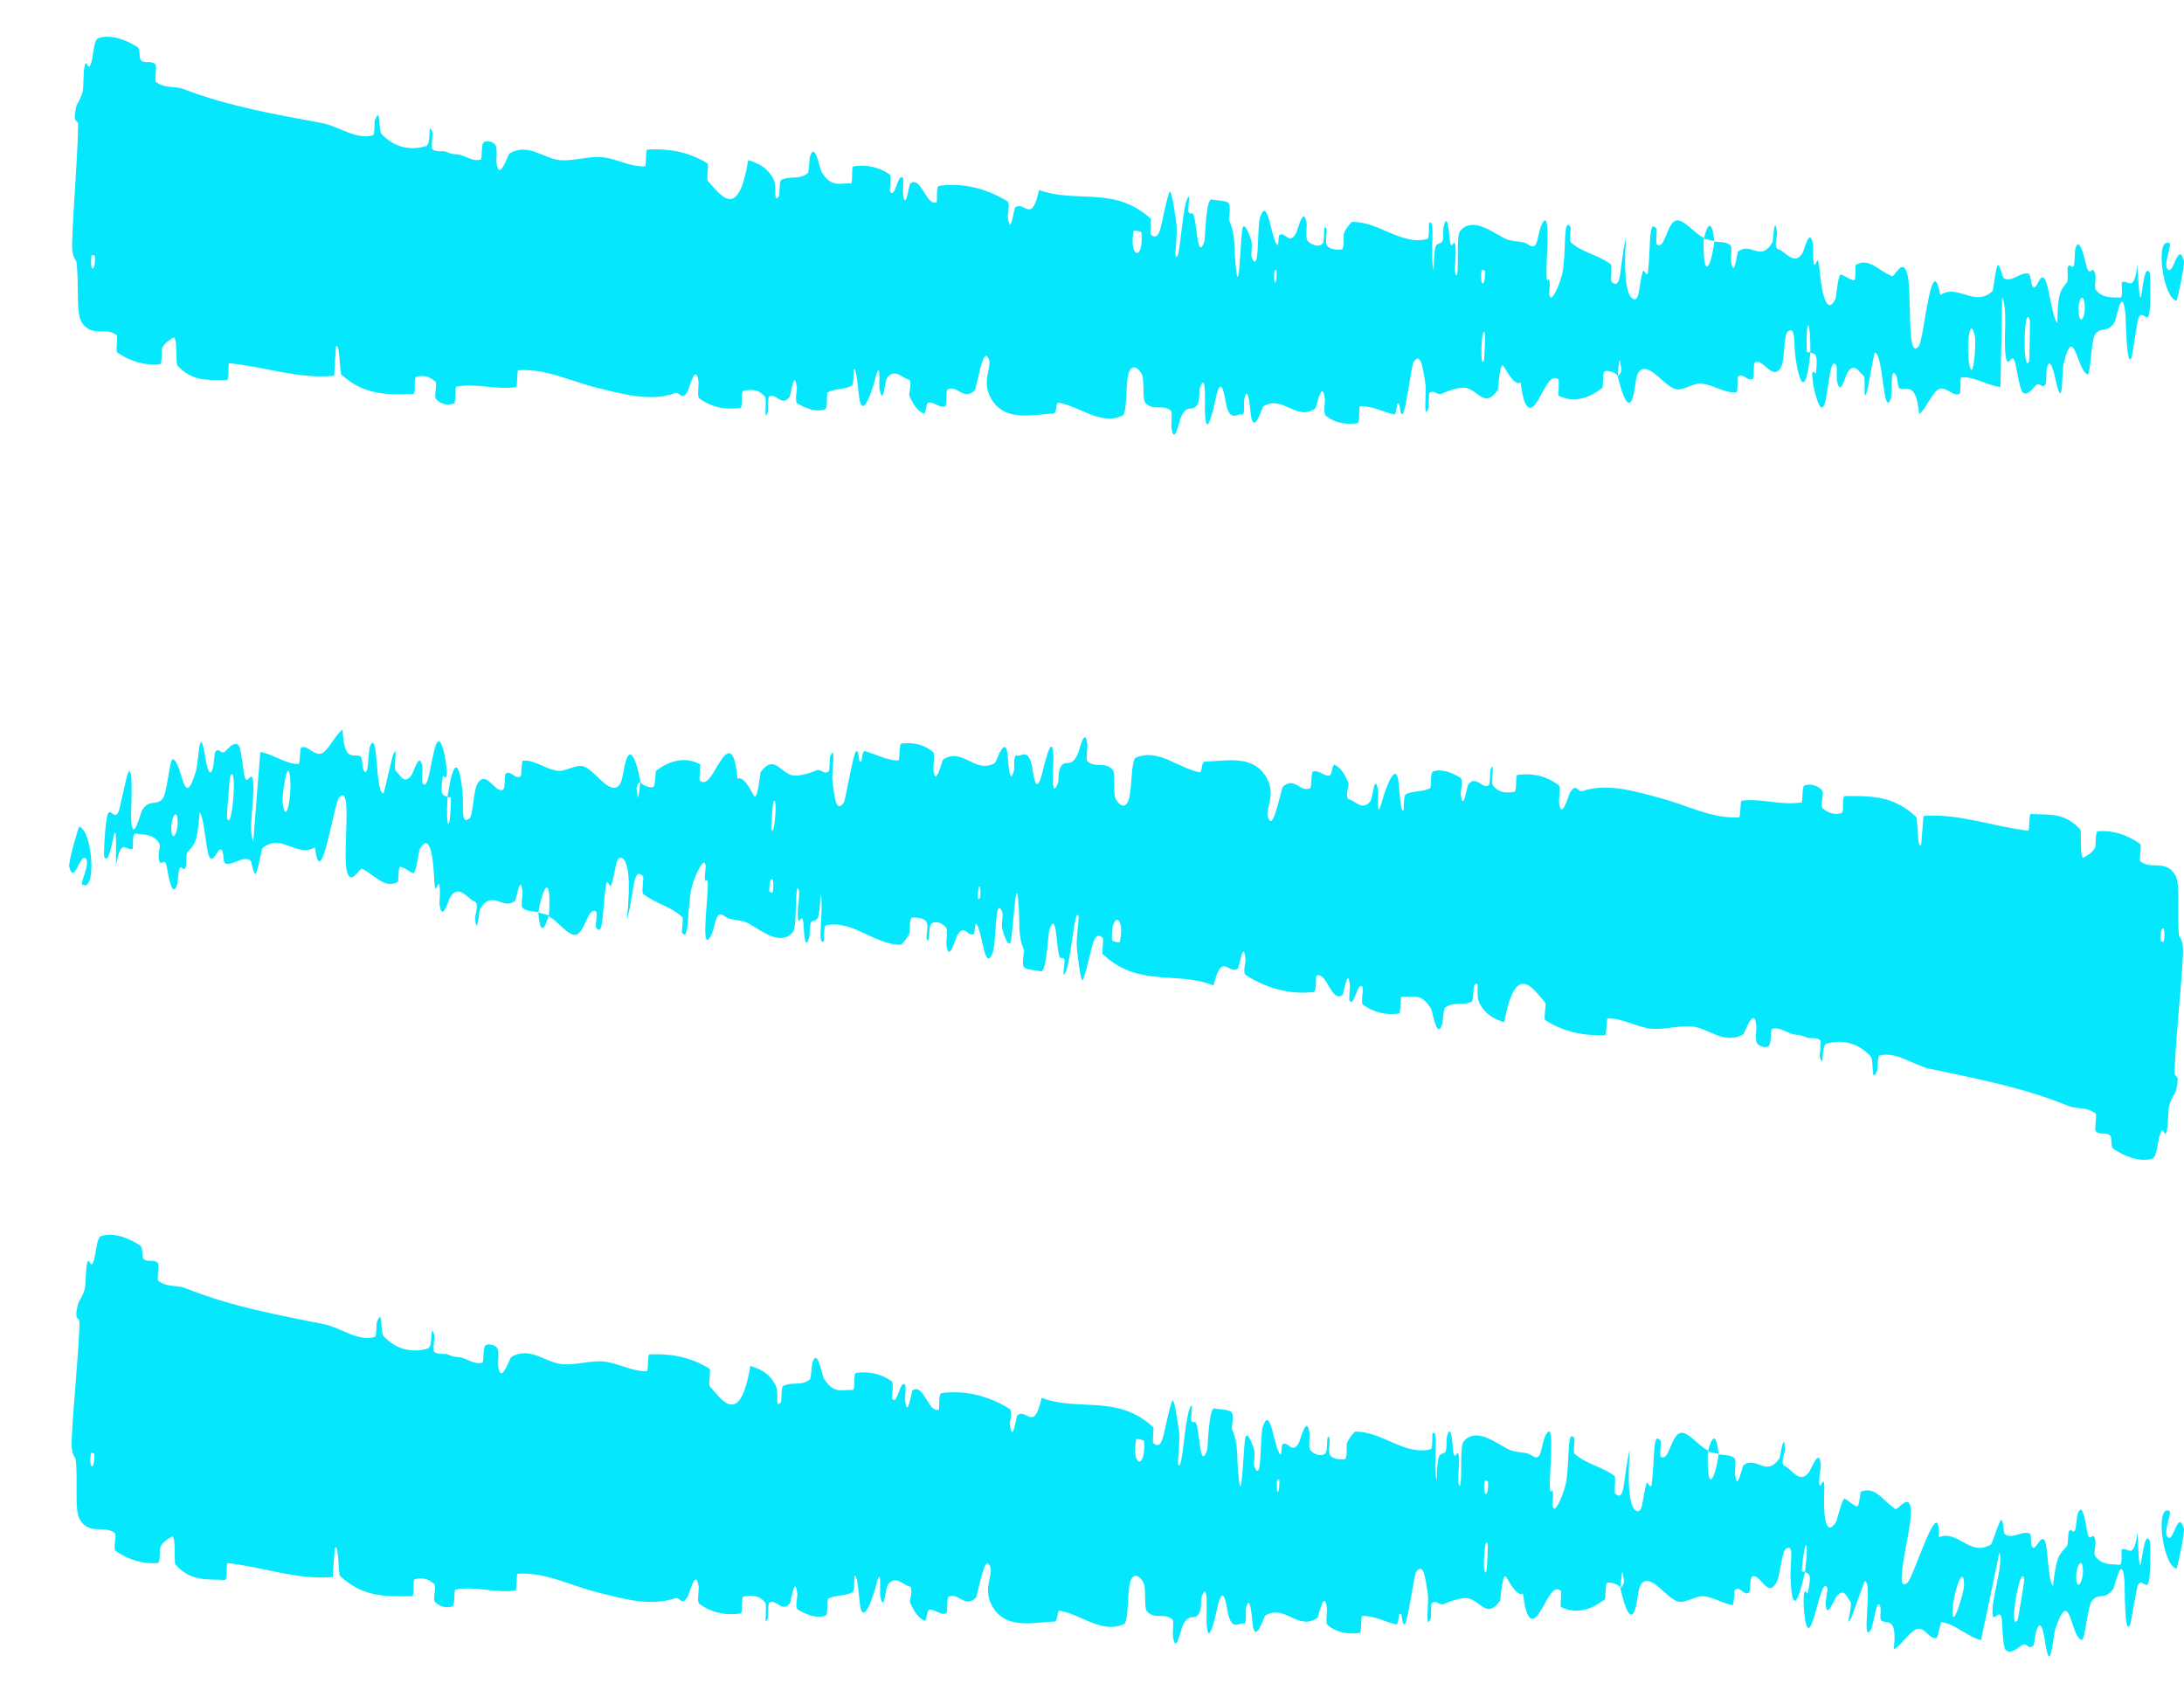 <?xml version="1.0" encoding="UTF-8"?> <svg xmlns="http://www.w3.org/2000/svg" width="31" height="24" viewBox="0 0 31 24" fill="none"><path d="M1.397 0.541C1.568 0.483 1.785 0.563 1.949 0.666C2 0.698 1.967 0.829 2.002 0.857C2.071 0.912 2.14 0.85 2.207 0.914C2.229 0.936 2.191 1.145 2.214 1.163C2.343 1.262 2.472 1.214 2.605 1.265C3.26 1.515 3.911 1.623 4.579 1.749C4.8 1.79 5.061 1.992 5.294 1.92C5.321 1.911 5.314 1.726 5.319 1.711C5.41 1.482 5.367 1.853 5.417 1.905C5.615 2.109 5.844 2.136 6.047 2.074C6.133 2.047 6.064 1.678 6.14 1.887C6.146 1.901 6.115 2.095 6.138 2.117C6.188 2.166 6.29 2.136 6.33 2.153C6.407 2.188 6.42 2.186 6.494 2.192C6.596 2.201 6.713 2.304 6.824 2.264C6.848 2.255 6.826 2.053 6.865 2.021C6.903 1.989 7.001 2.01 7.032 2.059C7.063 2.107 7.042 2.264 7.046 2.301C7.081 2.607 7.213 2.191 7.229 2.181C7.505 2.015 7.721 2.265 7.973 2.276C8.164 2.283 8.37 2.213 8.551 2.232C8.767 2.255 8.944 2.372 9.154 2.362C9.177 2.361 9.161 2.125 9.188 2.123C9.478 2.109 9.759 2.147 10.04 2.318C10.068 2.336 10.022 2.541 10.049 2.571C10.217 2.748 10.476 3.169 10.62 2.273C10.737 2.313 10.88 2.356 10.978 2.542C11.041 2.662 10.965 2.884 11.053 2.792C11.073 2.771 11.057 2.572 11.086 2.557C11.209 2.489 11.338 2.559 11.461 2.462C11.486 2.442 11.487 2.265 11.495 2.234C11.563 1.978 11.64 2.409 11.66 2.44C11.808 2.678 11.929 2.592 12.076 2.604C12.111 2.607 12.08 2.368 12.113 2.362C12.285 2.335 12.462 2.363 12.626 2.476C12.662 2.502 12.619 2.703 12.636 2.725C12.71 2.822 12.744 2.441 12.816 2.527C12.831 2.544 12.815 2.717 12.817 2.736C12.849 3.037 12.906 2.615 12.918 2.606C13.071 2.485 13.148 2.931 13.293 2.874C13.31 2.867 13.281 2.646 13.329 2.639C13.649 2.592 13.986 2.667 14.295 2.855C14.343 2.884 14.301 3.047 14.303 3.068C14.341 3.387 14.391 2.963 14.408 2.948C14.539 2.838 14.642 3.199 14.748 2.697C15.279 2.894 15.818 2.632 16.334 3.106C16.341 3.112 16.32 3.321 16.333 3.331C16.49 3.455 16.471 3.128 16.595 2.735C16.626 2.636 16.69 3.12 16.696 3.155C16.717 3.286 16.677 3.596 16.685 3.622C16.751 3.822 16.78 2.792 16.879 2.795C16.882 2.797 16.861 2.986 16.869 3.005C16.892 3.065 16.921 2.991 16.943 3.057C16.995 3.211 16.995 3.712 17.096 3.424C17.108 3.387 17.114 2.802 17.202 2.833C17.237 2.846 17.394 2.842 17.436 2.881C17.478 2.921 17.441 3.108 17.443 3.116C17.551 3.37 17.503 3.471 17.547 3.842C17.591 4.211 17.609 3.335 17.637 3.238C17.665 3.142 17.744 3.35 17.762 3.423C17.781 3.495 17.75 3.613 17.767 3.655C17.883 3.923 17.839 3.222 17.886 3.085C17.995 2.759 18.046 3.412 18.131 3.478C18.155 3.497 18.14 3.348 18.163 3.335C18.25 3.285 18.294 3.49 18.398 3.308C18.415 3.278 18.507 2.891 18.547 3.179C18.552 3.221 18.526 3.382 18.561 3.419C18.612 3.476 18.708 3.515 18.769 3.463C18.813 3.424 18.774 3.156 18.825 3.241C18.848 3.278 18.797 3.433 18.84 3.491C18.883 3.549 18.998 3.546 19.042 3.543C19.085 3.539 19.069 3.336 19.073 3.322C19.097 3.245 19.183 3.15 19.191 3.151C19.566 3.14 19.897 3.493 20.262 3.392C20.291 3.385 20.279 3.171 20.284 3.168C20.385 3.082 20.288 3.646 20.35 3.838C20.355 3.405 20.393 3.485 20.463 3.44C20.497 3.418 20.484 3.249 20.488 3.232C20.545 2.979 20.568 3.309 20.575 3.377C20.598 3.625 20.643 3.334 20.659 3.5C20.674 3.647 20.63 3.854 20.665 3.898C20.669 3.903 20.675 3.906 20.683 3.906C20.707 3.752 20.671 3.345 20.724 3.281C20.923 3.039 21.261 3.368 21.413 3.406C21.563 3.444 21.611 3.417 21.699 3.476C21.856 3.582 21.806 3.28 21.909 3.145C22.012 3.011 21.941 3.748 21.951 3.908C21.959 4.067 21.98 3.904 21.994 3.992C22.009 4.08 21.968 4.187 22.008 4.221C22.048 4.255 22.169 3.975 22.189 3.81C22.23 3.459 22.19 3.087 22.294 3.221C22.3 3.228 22.274 3.422 22.298 3.443C22.479 3.598 22.68 3.613 22.862 3.75C22.887 3.77 22.858 3.985 22.873 3.999C23.028 4.142 22.981 3.775 23.079 3.373C23.044 3.911 23.084 4.242 23.202 4.249C23.273 4.253 23.267 4.017 23.319 3.852C23.334 3.803 23.381 3.966 23.393 3.855C23.433 3.494 23.396 3.087 23.515 3.252C23.52 3.26 23.497 3.457 23.516 3.47C23.634 3.552 23.656 3.173 23.789 3.131C23.893 3.097 24.066 3.333 24.183 3.373C24.167 3.979 24.28 3.843 24.334 3.426C24.407 3.445 24.491 3.423 24.563 3.482C24.587 3.502 24.567 3.678 24.57 3.697C24.612 3.995 24.654 3.589 24.67 3.574C24.848 3.423 24.988 3.734 25.161 3.436C25.168 3.425 25.186 3.004 25.225 3.313C25.227 3.334 25.168 3.524 25.247 3.541C25.327 3.557 25.47 3.786 25.585 3.593C25.613 3.546 25.686 3.205 25.735 3.473C25.741 3.51 25.731 3.63 25.74 3.698C25.77 3.913 25.795 3.487 25.829 3.85C25.863 4.212 25.942 4.484 26.056 4.236C26.06 4.229 26.091 3.892 26.126 3.898C26.182 3.908 26.261 3.979 26.319 3.978C26.346 3.977 26.332 3.767 26.337 3.764C26.525 3.649 26.655 3.838 26.856 3.921C26.893 3.937 27.001 3.653 27.07 3.879C27.146 4.127 27.054 5.155 27.237 4.912C27.31 4.815 27.417 3.511 27.54 4.188C27.795 4.023 28.026 4.371 28.282 4.133C28.294 4.123 28.332 3.759 28.359 3.764C28.398 3.772 28.419 3.943 28.447 3.954C28.567 4.006 28.675 3.861 28.791 3.884C28.834 3.893 28.818 4.068 28.87 4.079C28.922 4.088 28.957 3.857 29.028 3.969C29.081 4.054 29.133 4.528 29.203 4.584C29.207 4.117 29.256 4.126 29.342 4.003C29.359 3.979 29.341 3.817 29.349 3.797C29.381 3.713 29.411 3.848 29.441 3.757C29.448 3.735 29.449 3.575 29.455 3.548C29.506 3.314 29.591 3.673 29.605 3.735C29.66 3.973 29.686 3.765 29.729 3.859C29.771 3.952 29.707 4.069 29.757 4.126C29.86 4.243 29.992 4.218 30.097 4.225C30.139 4.227 30.11 4.014 30.116 4.009C30.203 3.955 30.29 4.182 30.338 3.758C30.397 4.855 30.39 3.651 30.513 3.871C30.523 3.889 30.535 4.408 30.498 4.484C30.46 4.56 30.404 4.398 30.352 4.516C30.34 4.544 30.269 5.03 30.259 5.06C30.184 5.29 30.174 4.515 30.17 4.472C30.125 4.012 30.039 4.536 30.016 4.572C29.913 4.738 29.825 4.629 29.738 4.747C29.681 4.824 29.675 5.331 29.631 5.316C29.482 5.264 29.433 4.556 29.291 5.169C29.261 5.3 29.289 5.856 29.183 5.419C29.177 5.391 29.099 4.992 29.051 5.244C29.046 5.276 29.045 5.438 29.037 5.451C28.986 5.539 28.952 5.41 28.896 5.471C28.841 5.533 28.773 5.625 28.709 5.57C28.671 5.537 28.624 5.235 28.606 5.161C28.555 4.948 28.498 5.296 28.467 5.039C28.436 4.78 28.501 4.387 28.418 4.22C28.412 4.64 28.402 5.071 28.395 5.494C28.209 5.478 28.027 5.341 27.84 5.358C27.817 5.36 27.838 5.587 27.813 5.595C27.709 5.63 27.617 5.468 27.509 5.531C27.425 5.581 27.328 5.819 27.241 5.879C27.193 5.397 27.059 5.559 26.965 5.514C26.932 5.498 26.936 5.37 26.913 5.328C26.826 5.172 26.863 5.597 26.837 5.664C26.728 5.948 26.731 4.986 26.608 5.008C26.602 5.009 26.515 5.52 26.503 5.552C26.43 5.759 26.494 5.374 26.451 5.335C26.37 5.265 26.319 5.141 26.222 5.29C26.194 5.334 26.123 5.653 26.073 5.405C26.067 5.372 26.074 5.203 26.068 5.193C25.97 5.026 25.959 5.558 25.897 5.738C25.836 5.917 25.75 5.548 25.735 5.442C25.692 5.167 25.773 5.325 25.776 5.298C25.813 4.979 25.746 5.033 25.697 5.005C25.699 4.482 25.629 4.513 25.646 4.978C25.648 5.029 25.688 4.981 25.697 5.005C25.645 5.516 25.566 5.58 25.489 5.1C25.454 4.875 25.495 4.614 25.374 4.708C25.319 4.75 25.333 5.11 25.283 5.207C25.168 5.428 25.03 5.09 24.916 5.141C24.874 5.159 24.91 5.356 24.882 5.376C24.805 5.428 24.741 5.279 24.665 5.353C24.658 5.36 24.67 5.566 24.647 5.568C24.469 5.588 24.317 5.453 24.131 5.445C24.04 5.441 23.879 5.551 23.787 5.525C23.624 5.483 23.438 5.179 23.297 5.248C23.205 5.292 23.22 5.498 23.178 5.638C23.097 5.908 22.979 5.417 22.963 5.341C22.963 5.338 23.042 5.292 23.003 5.185C22.985 4.964 22.964 5.34 22.963 5.341C22.953 5.292 22.799 5.241 22.768 5.279C22.751 5.3 22.755 5.496 22.746 5.503C22.537 5.672 22.327 5.716 22.122 5.618C22.118 5.614 22.13 5.396 22.122 5.389C22.002 5.288 21.918 5.553 21.814 5.709C21.71 5.864 21.631 5.809 21.584 5.432C21.505 5.477 21.406 5.308 21.346 5.205C21.288 5.103 21.265 5.527 21.26 5.536C21.078 5.799 20.99 5.553 20.815 5.509C20.765 5.496 20.686 5.51 20.61 5.533C20.558 5.549 20.508 5.569 20.47 5.587C20.397 5.622 20.357 5.521 20.288 5.582C20.279 5.59 20.282 5.78 20.279 5.787C20.197 6.011 20.248 5.55 20.235 5.466C20.19 5.164 20.16 5.003 20.062 5.141C20.04 5.173 19.953 5.836 19.912 5.874C19.859 5.921 19.887 5.683 19.83 5.739C19.826 5.744 19.821 5.891 19.788 5.884C19.631 5.85 19.468 5.758 19.306 5.767C19.284 5.768 19.304 6.002 19.272 6.007C19.119 6.029 18.959 6.015 18.817 5.9C18.782 5.871 18.81 5.709 18.804 5.66C18.767 5.364 18.683 5.788 18.672 5.796C18.399 5.991 18.208 5.597 17.931 5.771C17.916 5.781 17.785 6.235 17.749 5.84C17.747 5.814 17.712 5.411 17.657 5.683C17.654 5.7 17.677 5.908 17.623 5.885C17.569 5.862 17.475 5.997 17.41 5.767C17.389 5.694 17.349 5.292 17.266 5.608C17.26 5.63 17.123 6.348 17.103 5.848C17.1 5.766 17.127 5.239 17.032 5.506C17.013 5.558 17.038 5.677 16.992 5.748C16.922 5.859 16.843 5.714 16.754 5.946C16.738 5.987 16.665 6.342 16.628 6.069C16.622 6.026 16.643 5.851 16.619 5.83C16.502 5.731 16.371 5.844 16.255 5.717C16.214 5.673 16.247 5.389 16.206 5.311C16.164 5.233 16.077 5.156 16.024 5.284C15.972 5.412 16.005 5.868 15.933 5.901C15.622 6.046 15.326 5.768 15.025 5.717C14.98 5.709 15.011 5.873 14.944 5.873C14.696 5.875 14.267 6.01 14.066 5.656C13.907 5.373 14.13 5.172 14.005 5.054C13.944 4.998 13.854 5.522 13.838 5.538C13.683 5.7 13.589 5.462 13.451 5.528C13.423 5.542 13.441 5.757 13.417 5.766C13.336 5.8 13.256 5.701 13.178 5.715C13.143 5.722 13.143 5.885 13.112 5.872C13.037 5.84 12.973 5.769 12.905 5.613C12.899 5.598 12.953 5.397 12.897 5.387C12.806 5.372 12.701 5.216 12.59 5.368C12.557 5.413 12.54 5.786 12.484 5.526C12.472 5.471 12.509 5.024 12.415 5.408C12.399 5.472 12.246 5.988 12.196 5.649C12.183 5.56 12.156 5.191 12.116 5.247C12.111 5.256 12.123 5.457 12.091 5.476C11.98 5.536 11.867 5.51 11.752 5.568C11.721 5.584 11.757 5.793 11.711 5.81C11.586 5.857 11.436 5.798 11.319 5.728C11.276 5.702 11.314 5.531 11.312 5.512C11.273 5.206 11.225 5.615 11.207 5.638C11.094 5.777 11.021 5.581 10.92 5.627C10.893 5.64 10.903 5.836 10.897 5.853C10.834 6.021 10.891 5.672 10.857 5.632C10.763 5.518 10.652 5.529 10.55 5.549C10.513 5.557 10.545 5.786 10.511 5.79C10.313 5.821 10.111 5.79 9.926 5.657C9.891 5.631 9.921 5.458 9.915 5.418C9.876 5.136 9.783 5.514 9.764 5.549C9.677 5.711 9.653 5.555 9.582 5.581C9.235 5.71 8.817 5.589 8.497 5.511C8.08 5.411 7.76 5.231 7.358 5.256C7.333 5.258 7.348 5.491 7.326 5.495C7.039 5.539 6.765 5.435 6.478 5.49C6.454 5.494 6.478 5.716 6.44 5.729C6.361 5.759 6.265 5.743 6.19 5.669C6.154 5.634 6.213 5.447 6.177 5.415C6.091 5.34 5.997 5.321 5.904 5.352C5.864 5.365 5.913 5.593 5.862 5.594C5.518 5.601 5.179 5.624 4.845 5.317C4.822 5.296 4.822 4.837 4.768 4.923C4.758 5.05 4.752 5.199 4.744 5.335C4.241 5.386 3.753 5.205 3.253 5.157C3.232 5.156 3.258 5.4 3.217 5.397C2.98 5.383 2.748 5.44 2.516 5.188C2.493 5.163 2.525 4.737 2.451 4.798C2.438 4.81 2.329 4.862 2.297 4.953C2.293 4.967 2.303 5.167 2.269 5.171C2.068 5.192 1.861 5.137 1.667 5.007C1.635 4.985 1.679 4.775 1.657 4.758C1.5 4.638 1.316 4.791 1.169 4.591C1.071 4.457 1.126 4.092 1.087 3.729C1.081 3.678 1.017 3.667 1.024 3.457C1.039 2.928 1.096 2.352 1.109 1.789C1.112 1.667 1.02 1.794 1.084 1.503C1.088 1.484 1.155 1.39 1.175 1.291C1.189 1.223 1.179 1.008 1.205 0.921C1.231 0.834 1.247 1.015 1.288 0.913C1.329 0.81 1.324 0.566 1.397 0.541ZM21.081 4.747C21.03 4.541 20.998 5.288 21.065 5.111C21.068 5.102 21.083 4.757 21.081 4.747ZM28.032 4.777C27.959 4.447 27.904 4.931 27.955 5.186C28.007 5.441 28.054 4.877 28.032 4.777ZM28.812 4.541C28.725 4.28 28.706 5.34 28.802 5.127C28.807 5.114 28.817 4.556 28.812 4.541ZM1.348 3.638C1.347 3.628 1.302 3.616 1.3 3.626C1.265 3.862 1.356 3.885 1.348 3.638ZM29.584 4.281C29.557 4.137 29.477 4.303 29.511 4.481C29.538 4.625 29.617 4.459 29.584 4.281ZM18.12 3.843C18.119 3.832 18.087 3.821 18.085 3.884C18.08 4.087 18.128 4.031 18.12 3.843ZM30.893 4.27C30.7 4.23 30.583 3.354 30.794 3.453C30.832 3.47 30.711 3.732 30.76 3.811C30.849 3.955 30.908 3.405 30.998 3.699C31.015 3.753 30.905 4.274 30.893 4.271C30.893 4.27 30.893 4.27 30.893 4.27ZM21.077 3.848C21.076 3.838 21.031 3.827 21.03 3.837C20.997 4.074 21.088 4.096 21.077 3.848ZM16.203 3.306C16.202 3.285 16.096 3.261 16.091 3.28C16.02 3.666 16.234 3.715 16.203 3.306ZM24.185 3.389C24.241 3.151 24.301 3.125 24.334 3.425C24.285 3.408 24.235 3.405 24.185 3.389Z" fill="#05E7FD"></path><path d="M30.55 16.45C30.377 16.504 30.162 16.42 30 16.313C29.95 16.28 29.985 16.15 29.951 16.121C29.883 16.065 29.813 16.125 29.747 16.059C29.725 16.037 29.768 15.829 29.745 15.81C29.618 15.709 29.488 15.754 29.356 15.7C28.705 15.436 28.056 15.314 27.389 15.174C27.169 15.128 26.912 14.92 26.677 14.987C26.649 14.995 26.653 15.18 26.647 15.195C26.552 15.422 26.603 15.053 26.554 15C26.36 14.791 26.131 14.759 25.927 14.817C25.84 14.842 25.901 15.213 25.829 15.002C25.824 14.988 25.858 14.794 25.837 14.771C25.787 14.721 25.685 14.749 25.645 14.731C25.568 14.695 25.555 14.696 25.481 14.689C25.379 14.678 25.265 14.572 25.152 14.609C25.128 14.618 25.146 14.82 25.106 14.851C25.067 14.883 24.97 14.86 24.939 14.81C24.909 14.761 24.934 14.604 24.93 14.568C24.902 14.26 24.76 14.674 24.745 14.684C24.466 14.844 24.253 14.588 24.002 14.572C23.811 14.56 23.602 14.626 23.422 14.603C23.207 14.575 23.031 14.454 22.82 14.459C22.798 14.459 22.808 14.696 22.781 14.697C22.492 14.705 22.209 14.661 21.933 14.483C21.905 14.465 21.956 14.261 21.93 14.23C21.765 14.049 21.515 13.622 21.351 14.515C21.234 14.472 21.093 14.426 20.998 14.238C20.938 14.116 21.019 13.896 20.928 13.986C20.908 14.006 20.92 14.205 20.89 14.22C20.765 14.284 20.639 14.212 20.513 14.306C20.488 14.325 20.482 14.502 20.473 14.534C20.399 14.787 20.332 14.355 20.313 14.323C20.169 14.081 20.047 14.165 19.9 14.149C19.866 14.145 19.89 14.385 19.857 14.39C19.683 14.413 19.507 14.381 19.346 14.264C19.311 14.238 19.359 14.038 19.342 14.015C19.27 13.916 19.227 14.296 19.157 14.209C19.142 14.191 19.163 14.019 19.161 13.999C19.136 13.698 19.068 14.118 19.056 14.127C18.9 14.244 18.835 13.797 18.688 13.85C18.67 13.857 18.694 14.078 18.646 14.084C18.322 14.123 17.988 14.04 17.683 13.844C17.636 13.814 17.682 13.652 17.68 13.631C17.651 13.311 17.59 13.733 17.573 13.748C17.439 13.855 17.345 13.491 17.225 13.991C16.701 13.78 16.148 14.028 15.647 13.54C15.641 13.534 15.667 13.326 15.654 13.315C15.5 13.187 15.509 13.514 15.375 13.904C15.342 14.002 15.291 13.517 15.287 13.482C15.269 13.35 15.317 13.041 15.31 13.015C15.249 12.813 15.193 13.842 15.094 13.836C15.091 13.834 15.116 13.646 15.109 13.627C15.087 13.566 15.056 13.639 15.036 13.572C14.988 13.418 15 12.917 14.893 13.202C14.879 13.239 14.857 13.823 14.77 13.79C14.736 13.776 14.579 13.775 14.538 13.735C14.496 13.694 14.539 13.508 14.537 13.5C14.435 13.243 14.487 13.143 14.452 12.771C14.418 12.401 14.376 13.276 14.345 13.372C14.315 13.468 14.242 13.257 14.225 13.184C14.209 13.112 14.243 12.994 14.227 12.952C14.12 12.68 14.143 13.383 14.093 13.519C13.974 13.841 13.941 13.187 13.857 13.118C13.834 13.099 13.843 13.248 13.821 13.261C13.733 13.308 13.695 13.102 13.586 13.281C13.568 13.31 13.464 13.695 13.433 13.405C13.428 13.364 13.46 13.203 13.426 13.165C13.375 13.107 13.28 13.065 13.219 13.115C13.173 13.152 13.204 13.422 13.156 13.335C13.134 13.297 13.189 13.144 13.148 13.085C13.107 13.025 12.992 13.025 12.948 13.027C12.904 13.03 12.914 13.233 12.91 13.247C12.883 13.323 12.793 13.415 12.786 13.414C12.412 13.414 12.091 13.051 11.72 13.139C11.691 13.146 11.696 13.36 11.692 13.363C11.588 13.446 11.703 12.885 11.647 12.691C11.629 13.124 11.594 13.043 11.522 13.085C11.487 13.107 11.494 13.275 11.49 13.292C11.424 13.543 11.412 13.212 11.407 13.145C11.391 12.895 11.336 13.185 11.325 13.018C11.314 12.853 11.381 12.613 11.315 12.612C11.286 12.765 11.308 13.173 11.254 13.235C11.049 13.47 10.718 13.13 10.568 13.087C10.419 13.044 10.368 13.069 10.284 13.007C10.132 12.896 10.17 13.199 10.062 13.33C9.954 13.461 10.051 12.726 10.047 12.566C10.044 12.407 10.018 12.569 10.006 12.481C9.995 12.392 10.039 12.287 10.001 12.252C9.962 12.216 9.832 12.491 9.806 12.656C9.752 13.005 9.778 13.377 9.678 13.241C9.673 13.232 9.706 13.04 9.683 13.019C9.504 12.857 9.308 12.834 9.128 12.69C9.104 12.669 9.141 12.455 9.127 12.441C8.979 12.292 9.011 12.66 8.898 13.059C8.953 12.522 8.927 12.189 8.808 12.178C8.736 12.171 8.733 12.407 8.676 12.57C8.658 12.619 8.618 12.454 8.602 12.564C8.547 12.923 8.568 13.331 8.456 13.162C8.451 13.154 8.481 12.957 8.463 12.944C8.348 12.857 8.308 13.234 8.175 13.271C8.07 13.3 7.904 13.058 7.79 13.013C7.833 12.408 7.713 12.539 7.641 12.953C7.567 12.931 7.484 12.949 7.414 12.887C7.391 12.865 7.419 12.691 7.417 12.672C7.388 12.372 7.328 12.776 7.311 12.79C7.124 12.933 7 12.616 6.812 12.905C6.805 12.916 6.767 13.335 6.743 13.026C6.741 13.004 6.809 12.817 6.731 12.797C6.653 12.777 6.518 12.541 6.395 12.729C6.365 12.774 6.275 13.111 6.239 12.84C6.234 12.804 6.25 12.684 6.244 12.616C6.225 12.4 6.178 12.823 6.162 12.46C6.147 12.097 6.083 11.821 5.955 12.062C5.951 12.069 5.902 12.404 5.868 12.397C5.812 12.384 5.738 12.309 5.68 12.307C5.652 12.306 5.655 12.517 5.65 12.52C5.455 12.625 5.334 12.429 5.139 12.335C5.103 12.318 4.978 12.595 4.922 12.365C4.86 12.113 5.009 11.092 4.813 11.325C4.734 11.418 4.555 12.714 4.47 12.031C4.205 12.181 3.995 11.82 3.725 12.042C3.713 12.052 3.653 12.413 3.626 12.406C3.587 12.395 3.576 12.224 3.549 12.211C3.433 12.152 3.314 12.29 3.201 12.259C3.158 12.248 3.185 12.074 3.134 12.06C3.082 12.047 3.032 12.276 2.969 12.16C2.922 12.071 2.9 11.595 2.833 11.535C2.8 12.001 2.752 11.989 2.657 12.106C2.639 12.129 2.646 12.292 2.637 12.311C2.6 12.393 2.579 12.256 2.543 12.345C2.534 12.367 2.523 12.526 2.515 12.552C2.448 12.783 2.388 12.42 2.377 12.356C2.338 12.116 2.298 12.321 2.262 12.225C2.225 12.129 2.297 12.017 2.251 11.957C2.156 11.833 2.022 11.85 1.918 11.835C1.876 11.831 1.89 12.045 1.884 12.049C1.794 12.098 1.722 11.866 1.646 12.286C1.659 11.187 1.587 12.389 1.478 12.161C1.47 12.143 1.492 11.624 1.534 11.551C1.576 11.477 1.622 11.643 1.682 11.528C1.696 11.501 1.798 11.02 1.81 10.992C1.9 10.767 1.859 11.541 1.86 11.584C1.875 12.046 1.996 11.529 2.021 11.494C2.135 11.336 2.215 11.45 2.31 11.338C2.371 11.265 2.411 10.759 2.454 10.777C2.598 10.838 2.602 11.549 2.782 10.945C2.821 10.816 2.828 10.261 2.906 10.703C2.911 10.731 2.964 11.135 3.026 10.886C3.034 10.854 3.045 10.693 3.053 10.68C3.11 10.596 3.135 10.726 3.195 10.669C3.254 10.611 3.327 10.523 3.387 10.582C3.422 10.618 3.451 10.922 3.465 10.996C3.502 11.212 3.581 10.868 3.595 11.127C3.61 11.387 3.521 11.775 3.595 11.947C3.626 11.528 3.662 11.098 3.695 10.677C3.879 10.704 4.052 10.852 4.238 10.846C4.262 10.844 4.253 10.617 4.278 10.61C4.385 10.581 4.465 10.748 4.577 10.691C4.664 10.647 4.772 10.414 4.863 10.36C4.884 10.843 5.025 10.689 5.116 10.739C5.148 10.756 5.137 10.884 5.158 10.928C5.236 11.088 5.223 10.661 5.252 10.596C5.375 10.318 5.32 11.279 5.444 11.263C5.451 11.263 5.564 10.757 5.577 10.725C5.661 10.522 5.577 10.904 5.618 10.945C5.693 11.019 5.74 11.145 5.843 11.002C5.873 10.959 5.96 10.644 5.996 10.895C6.001 10.927 5.986 11.096 5.991 11.107C6.081 11.278 6.119 10.747 6.189 10.571C6.259 10.395 6.324 10.768 6.335 10.875C6.364 11.151 6.291 10.989 6.286 11.016C6.235 11.333 6.304 11.283 6.351 11.313C6.324 11.834 6.396 11.808 6.401 11.342C6.402 11.291 6.36 11.337 6.351 11.313C6.429 10.805 6.51 10.744 6.563 11.227C6.587 11.454 6.533 11.713 6.659 11.625C6.717 11.586 6.719 11.226 6.774 11.131C6.899 10.915 7.02 11.259 7.136 11.214C7.179 11.198 7.152 10.999 7.181 10.981C7.259 10.932 7.315 11.084 7.395 11.014C7.403 11.007 7.4 10.8 7.423 10.799C7.602 10.787 7.747 10.929 7.931 10.945C8.02 10.953 8.187 10.85 8.278 10.879C8.435 10.928 8.612 11.24 8.754 11.176C8.846 11.136 8.84 10.929 8.887 10.791C8.979 10.525 9.077 11.02 9.09 11.096C9.09 11.099 9.01 11.142 9.044 11.25C9.053 11.472 9.089 11.097 9.09 11.096C9.098 11.146 9.248 11.203 9.281 11.165C9.299 11.145 9.303 10.95 9.312 10.943C9.529 10.782 9.737 10.746 9.939 10.851C9.943 10.855 9.923 11.073 9.931 11.08C10.045 11.185 10.139 10.923 10.249 10.772C10.359 10.62 10.434 10.678 10.468 11.056C10.546 11.014 10.642 11.187 10.697 11.291C10.753 11.396 10.79 10.972 10.796 10.964C10.983 10.707 11.065 10.956 11.238 11.006C11.321 11.03 11.491 10.98 11.585 10.939C11.659 10.907 11.695 11.009 11.765 10.95C11.775 10.942 11.778 10.752 11.782 10.745C11.87 10.524 11.804 10.984 11.814 11.067C11.849 11.371 11.872 11.533 11.976 11.398C12 11.367 12.108 10.706 12.15 10.67C12.205 10.624 12.169 10.861 12.227 10.807C12.232 10.803 12.241 10.656 12.274 10.664C12.427 10.703 12.589 10.8 12.751 10.796C12.773 10.796 12.761 10.56 12.793 10.557C12.943 10.539 13.106 10.559 13.243 10.677C13.277 10.707 13.244 10.869 13.249 10.918C13.277 11.214 13.372 10.793 13.384 10.786C13.663 10.598 13.841 10.998 14.123 10.832C14.139 10.822 14.283 10.373 14.307 10.768C14.309 10.794 14.332 11.199 14.395 10.928C14.399 10.911 14.381 10.702 14.434 10.727C14.487 10.751 14.584 10.619 14.643 10.851C14.662 10.924 14.692 11.328 14.784 11.014C14.79 10.992 14.947 10.278 14.953 10.778C14.953 10.86 14.912 11.386 15.014 11.122C15.034 11.071 15.012 10.951 15.059 10.881C15.132 10.772 15.209 10.919 15.304 10.69C15.321 10.649 15.404 10.296 15.434 10.57C15.438 10.613 15.412 10.788 15.436 10.809C15.549 10.912 15.682 10.803 15.796 10.932C15.836 10.978 15.795 11.26 15.835 11.339C15.874 11.418 15.96 11.498 16.015 11.371C16.071 11.244 16.05 10.788 16.122 10.757C16.438 10.62 16.723 10.905 17.026 10.965C17.07 10.973 17.044 10.809 17.11 10.81C17.357 10.815 17.791 10.691 17.982 11.05C18.134 11.336 17.905 11.532 18.028 11.653C18.088 11.711 18.191 11.189 18.207 11.173C18.367 11.015 18.455 11.255 18.593 11.192C18.622 11.179 18.609 10.964 18.633 10.956C18.716 10.924 18.794 11.025 18.872 11.012C18.907 11.007 18.911 10.843 18.942 10.858C19.016 10.891 19.078 10.964 19.142 11.122C19.148 11.136 19.089 11.336 19.145 11.347C19.235 11.365 19.337 11.523 19.452 11.374C19.486 11.329 19.512 10.957 19.561 11.219C19.572 11.273 19.524 11.719 19.628 11.338C19.645 11.275 19.81 10.762 19.851 11.103C19.862 11.192 19.881 11.561 19.922 11.506C19.928 11.497 19.921 11.296 19.953 11.278C20.066 11.22 20.179 11.249 20.295 11.194C20.326 11.179 20.295 10.969 20.341 10.953C20.466 10.909 20.616 10.972 20.731 11.044C20.773 11.072 20.732 11.241 20.733 11.26C20.765 11.567 20.823 11.159 20.841 11.136C20.957 11.001 21.026 11.198 21.127 11.154C21.155 11.142 21.149 10.946 21.156 10.929C21.223 10.762 21.158 11.11 21.191 11.151C21.283 11.267 21.394 11.259 21.496 11.241C21.534 11.234 21.507 11.004 21.541 11.001C21.739 10.975 21.941 11.01 22.124 11.148C22.158 11.174 22.124 11.347 22.129 11.387C22.162 11.669 22.263 11.294 22.282 11.259C22.373 11.099 22.393 11.255 22.465 11.231C22.816 11.111 23.231 11.241 23.55 11.326C23.965 11.435 24.28 11.622 24.683 11.606C24.709 11.605 24.699 11.371 24.721 11.368C25.008 11.331 25.281 11.44 25.57 11.392C25.593 11.389 25.574 11.166 25.613 11.153C25.692 11.125 25.788 11.143 25.861 11.219C25.897 11.255 25.833 11.44 25.869 11.473C25.953 11.55 26.047 11.572 26.141 11.543C26.181 11.53 26.137 11.301 26.188 11.302C26.533 11.302 26.872 11.286 27.2 11.6C27.222 11.622 27.213 12.081 27.269 11.996C27.281 11.87 27.291 11.72 27.302 11.585C27.806 11.545 28.291 11.737 28.79 11.794C28.811 11.797 28.791 11.552 28.832 11.556C29.068 11.575 29.302 11.523 29.529 11.78C29.551 11.805 29.51 12.23 29.585 12.171C29.599 12.16 29.709 12.11 29.743 12.02C29.747 12.006 29.741 11.806 29.776 11.802C29.978 11.785 30.184 11.845 30.375 11.979C30.406 12.002 30.358 12.211 30.38 12.229C30.535 12.352 30.722 12.203 30.865 12.405C30.96 12.542 30.897 12.905 30.928 13.269C30.933 13.321 30.997 13.333 30.986 13.543C30.959 14.071 30.89 14.646 30.865 15.209C30.86 15.33 30.955 15.205 30.884 15.495C30.879 15.514 30.81 15.607 30.788 15.705C30.773 15.773 30.778 15.987 30.75 16.074C30.723 16.16 30.71 15.98 30.667 16.081C30.624 16.183 30.624 16.426 30.55 16.45ZM10.946 11.758C10.989 11.966 11.048 11.22 10.974 11.395C10.97 11.404 10.944 11.748 10.946 11.758ZM4.013 11.414C4.066 11.748 4.149 11.268 4.114 11.01C4.078 10.753 3.997 11.313 4.013 11.414ZM3.221 11.603C3.291 11.868 3.376 10.811 3.268 11.019C3.261 11.03 3.217 11.588 3.221 11.603ZM30.665 13.355C30.666 13.365 30.711 13.378 30.713 13.368C30.753 13.133 30.662 13.107 30.665 13.355ZM2.434 11.813C2.452 11.958 2.541 11.798 2.519 11.618C2.501 11.473 2.412 11.633 2.434 11.813ZM13.879 12.754C13.879 12.765 13.911 12.777 13.915 12.714C13.926 12.511 13.876 12.566 13.879 12.754ZM1.124 11.738C1.315 11.791 1.374 12.673 1.17 12.56C1.133 12.54 1.271 12.287 1.227 12.205C1.148 12.055 1.053 12.6 0.982 12.3C0.969 12.245 1.114 11.733 1.125 11.737C1.125 11.737 1.124 11.738 1.124 11.738ZM10.919 12.657C10.92 12.666 10.965 12.679 10.967 12.669C11.007 12.434 10.916 12.409 10.919 12.657ZM15.784 13.344C15.785 13.365 15.89 13.392 15.895 13.373C15.976 12.989 15.764 12.934 15.784 13.344ZM7.789 12.996C7.723 13.231 7.661 13.255 7.641 12.953C7.69 12.973 7.74 12.978 7.789 12.996Z" fill="#05E7FD"></path><path d="M1.439 17.548C1.612 17.493 1.828 17.576 1.988 17.682C2.039 17.714 2.004 17.845 2.038 17.874C2.105 17.929 2.176 17.869 2.243 17.934C2.265 17.956 2.223 18.164 2.246 18.183C2.375 18.284 2.504 18.238 2.637 18.291C3.286 18.55 3.936 18.668 4.606 18.802C4.826 18.846 5.084 19.052 5.32 18.982C5.347 18.974 5.342 18.789 5.348 18.774C5.441 18.547 5.393 18.917 5.443 18.969C5.639 19.176 5.865 19.206 6.071 19.146C6.158 19.12 6.093 18.75 6.167 18.96C6.172 18.974 6.14 19.168 6.162 19.19C6.212 19.24 6.314 19.211 6.354 19.229C6.432 19.264 6.445 19.263 6.519 19.269C6.62 19.28 6.735 19.383 6.847 19.345C6.871 19.337 6.851 19.135 6.89 19.103C6.93 19.071 7.028 19.093 7.059 19.142C7.089 19.191 7.066 19.348 7.07 19.384C7.102 19.692 7.24 19.276 7.255 19.267C7.532 19.104 7.745 19.356 7.999 19.37C8.19 19.379 8.398 19.311 8.577 19.331C8.793 19.357 8.972 19.475 9.182 19.468C9.204 19.467 9.191 19.23 9.218 19.229C9.503 19.217 9.793 19.258 10.069 19.432C10.097 19.45 10.049 19.654 10.076 19.684C10.241 19.863 10.499 20.286 10.651 19.392C10.768 19.433 10.91 19.477 11.007 19.664C11.069 19.784 10.991 20.006 11.08 19.914C11.1 19.893 11.085 19.695 11.114 19.679C11.237 19.613 11.368 19.684 11.492 19.588C11.517 19.568 11.519 19.391 11.528 19.36C11.598 19.105 11.672 19.536 11.692 19.568C11.839 19.807 11.956 19.722 12.106 19.735C12.141 19.738 12.112 19.498 12.146 19.493C12.32 19.468 12.496 19.497 12.658 19.611C12.694 19.637 12.65 19.837 12.666 19.86C12.74 19.957 12.775 19.576 12.848 19.663C12.863 19.68 12.845 19.853 12.847 19.872C12.878 20.173 12.939 19.752 12.951 19.743C13.106 19.623 13.179 20.069 13.324 20.014C13.342 20.007 13.314 19.786 13.363 19.779C13.68 19.734 14.024 19.811 14.328 20.001C14.375 20.03 14.332 20.193 14.335 20.214C14.37 20.533 14.424 20.11 14.44 20.095C14.574 19.986 14.675 20.348 14.785 19.846C15.31 20.047 15.86 19.788 16.372 20.265C16.378 20.271 16.356 20.48 16.369 20.49C16.526 20.615 16.508 20.288 16.635 19.895C16.667 19.797 16.728 20.28 16.734 20.316C16.755 20.447 16.713 20.757 16.721 20.782C16.786 20.983 16.82 19.953 16.92 19.957C16.923 19.959 16.901 20.148 16.909 20.167C16.932 20.227 16.961 20.153 16.983 20.22C17.034 20.373 17.032 20.874 17.134 20.587C17.146 20.55 17.156 19.965 17.242 19.997C17.275 20.01 17.435 20.007 17.477 20.047C17.52 20.086 17.481 20.273 17.484 20.282C17.591 20.536 17.542 20.637 17.585 21.008C17.628 21.378 17.65 20.501 17.678 20.405C17.707 20.308 17.784 20.517 17.802 20.59C17.82 20.662 17.788 20.78 17.805 20.822C17.918 21.091 17.879 20.39 17.926 20.252C18.037 19.928 18.086 20.58 18.173 20.648C18.196 20.666 18.183 20.517 18.205 20.505C18.293 20.455 18.335 20.66 18.439 20.479C18.456 20.449 18.551 20.062 18.588 20.351C18.594 20.392 18.567 20.553 18.601 20.591C18.652 20.648 18.75 20.687 18.811 20.636C18.856 20.598 18.818 20.329 18.869 20.414C18.891 20.452 18.84 20.606 18.883 20.664C18.925 20.723 19.04 20.721 19.084 20.717C19.128 20.714 19.112 20.51 19.116 20.497C19.141 20.42 19.228 20.326 19.235 20.326C19.613 20.318 19.939 20.673 20.309 20.575C20.338 20.567 20.328 20.353 20.332 20.35C20.433 20.265 20.333 20.829 20.393 21.021C20.401 20.588 20.438 20.668 20.507 20.623C20.542 20.601 20.53 20.433 20.534 20.416C20.595 20.164 20.616 20.494 20.622 20.561C20.645 20.81 20.692 20.519 20.708 20.686C20.723 20.851 20.662 21.092 20.729 21.091C20.753 20.937 20.721 20.53 20.774 20.467C20.972 20.226 21.313 20.558 21.463 20.597C21.613 20.636 21.66 20.609 21.749 20.669C21.906 20.776 21.858 20.474 21.963 20.34C22.068 20.206 21.991 20.944 21.999 21.103C22.007 21.262 22.028 21.099 22.042 21.187C22.056 21.275 22.015 21.382 22.054 21.416C22.094 21.451 22.213 21.172 22.236 21.007C22.281 20.656 22.244 20.285 22.348 20.419C22.354 20.427 22.326 20.62 22.35 20.641C22.537 20.798 22.725 20.814 22.915 20.954C22.94 20.973 22.909 21.189 22.923 21.202C23.076 21.347 23.033 20.98 23.134 20.578C23.095 21.116 23.13 21.448 23.248 21.456C23.322 21.46 23.318 21.224 23.371 21.06C23.387 21.011 23.432 21.174 23.446 21.064C23.489 20.703 23.457 20.296 23.574 20.462C23.579 20.47 23.555 20.668 23.573 20.68C23.691 20.763 23.714 20.385 23.85 20.344C23.956 20.312 24.129 20.549 24.242 20.591C24.218 21.197 24.335 21.062 24.395 20.646C24.47 20.666 24.552 20.645 24.622 20.705C24.646 20.726 24.624 20.901 24.626 20.92C24.641 21.038 24.657 21.046 24.672 21.012C24.707 20.961 24.736 20.81 24.747 20.802C24.941 20.663 25.058 20.985 25.26 20.704C25.267 20.694 25.325 20.276 25.337 20.587C25.337 20.609 25.259 20.793 25.338 20.817C25.417 20.84 25.54 21.083 25.677 20.904C25.708 20.861 25.826 20.532 25.844 20.804C25.846 20.841 25.821 20.96 25.822 21.028C25.825 21.244 25.905 20.826 25.893 21.19C25.88 21.553 25.918 21.833 26.065 21.603C26.069 21.597 26.149 21.268 26.183 21.279C26.236 21.296 26.304 21.379 26.361 21.387C26.389 21.39 26.408 21.181 26.413 21.178C26.622 21.096 26.722 21.305 26.903 21.424C26.936 21.446 27.099 21.188 27.123 21.424C27.148 21.683 26.853 22.671 27.076 22.469C27.165 22.388 27.541 21.135 27.52 21.824C27.803 21.717 27.957 22.109 28.261 21.928C28.274 21.92 28.383 21.57 28.407 21.58C28.444 21.596 28.432 21.767 28.458 21.783C28.469 21.791 28.48 21.796 28.492 21.8C28.593 21.832 28.709 21.735 28.806 21.77C28.848 21.785 28.807 21.957 28.858 21.974C28.909 21.991 28.974 21.766 29.029 21.886C29.07 21.977 29.07 22.454 29.14 22.517C29.192 22.052 29.241 22.067 29.338 21.952C29.357 21.93 29.354 21.767 29.364 21.748C29.402 21.667 29.42 21.804 29.457 21.715C29.466 21.694 29.479 21.535 29.487 21.509C29.554 21.278 29.608 21.642 29.619 21.705C29.658 21.946 29.697 21.74 29.733 21.836C29.77 21.931 29.7 22.044 29.747 22.104C29.845 22.227 29.982 22.206 30.088 22.216C30.131 22.22 30.107 22.006 30.113 22.001C30.201 21.95 30.285 22.178 30.34 21.754C30.384 22.852 30.393 21.649 30.513 21.87C30.522 21.887 30.531 22.406 30.492 22.482C30.453 22.558 30.397 22.395 30.343 22.513C30.33 22.541 30.249 23.026 30.238 23.055C30.153 23.284 30.16 22.508 30.157 22.465C30.122 22.005 30.021 22.526 29.995 22.561C29.881 22.723 29.793 22.61 29.695 22.723C29.631 22.796 29.595 23.303 29.546 23.284C29.381 23.222 29.389 22.512 29.179 23.109C29.134 23.236 29.111 23.792 29.033 23.345C29.027 23.317 28.984 22.91 28.903 23.155C28.892 23.186 28.873 23.346 28.863 23.359C28.793 23.439 28.77 23.306 28.698 23.358C28.626 23.41 28.534 23.49 28.468 23.424C28.428 23.384 28.422 23.077 28.415 23.001C28.396 22.804 28.295 23.052 28.282 22.916C28.281 22.901 28.281 22.88 28.282 22.854C28.296 22.593 28.434 22.219 28.38 22.039C28.296 22.451 28.206 22.873 28.119 23.286C27.912 23.231 27.751 23.055 27.561 23.031C27.538 23.028 27.511 23.254 27.485 23.257C27.372 23.268 27.32 23.09 27.203 23.13C27.111 23.16 26.973 23.375 26.88 23.416C26.935 22.935 26.779 23.068 26.703 23.007C26.676 22.986 26.704 22.861 26.691 22.815C26.641 22.647 26.593 23.071 26.558 23.132C26.408 23.393 26.588 22.448 26.468 22.449C26.462 22.449 26.293 22.939 26.278 22.968C26.178 23.162 26.301 22.791 26.268 22.746C26.208 22.665 26.176 22.535 26.066 22.669C26.033 22.708 25.922 23.014 25.914 22.762C25.913 22.729 25.944 22.562 25.94 22.552C25.871 22.373 25.787 22.899 25.708 23.07C25.63 23.24 25.604 22.865 25.601 22.757C25.596 22.48 25.651 22.646 25.657 22.62C25.732 22.307 25.662 22.353 25.62 22.32C25.686 21.802 25.614 21.823 25.575 22.287C25.571 22.338 25.614 22.295 25.62 22.32C25.508 22.821 25.432 22.877 25.415 22.392C25.407 22.165 25.474 21.909 25.348 21.99C25.29 22.027 25.267 22.386 25.21 22.478C25.083 22.688 24.987 22.34 24.873 22.382C24.833 22.397 24.851 22.597 24.823 22.614C24.748 22.66 24.7 22.507 24.623 22.576C24.616 22.583 24.613 22.789 24.591 22.79C24.57 22.791 24.549 22.79 24.528 22.787L24.61 22.791C24.463 22.776 24.329 22.671 24.164 22.662C24.077 22.657 23.914 22.765 23.821 22.739C23.656 22.694 23.478 22.388 23.334 22.456C23.242 22.499 23.254 22.705 23.21 22.844C23.126 23.113 23.015 22.621 23 22.545C23 22.543 23.078 22.497 23.041 22.39C23.026 22.169 23.001 22.544 23 22.545C22.99 22.496 22.838 22.444 22.805 22.482C22.788 22.503 22.79 22.698 22.781 22.705C22.565 22.872 22.363 22.914 22.153 22.815C22.149 22.811 22.164 22.593 22.155 22.586C22.04 22.484 21.953 22.748 21.847 22.903C21.741 23.057 21.663 23.001 21.617 22.624C21.54 22.668 21.441 22.498 21.383 22.395C21.325 22.292 21.299 22.717 21.293 22.725C21.112 22.987 21.02 22.74 20.848 22.695C20.765 22.673 20.596 22.728 20.501 22.77C20.427 22.805 20.388 22.704 20.32 22.765C20.311 22.773 20.312 22.962 20.309 22.969C20.226 23.193 20.28 22.732 20.269 22.649C20.226 22.346 20.199 22.185 20.098 22.322C20.075 22.354 19.984 23.017 19.942 23.054C19.887 23.101 19.917 22.863 19.86 22.919C19.855 22.923 19.85 23.071 19.816 23.063C19.663 23.028 19.499 22.936 19.335 22.943C19.313 22.944 19.332 23.179 19.299 23.183C19.145 23.204 18.987 23.189 18.845 23.073C18.81 23.044 18.84 22.882 18.834 22.833C18.799 22.537 18.712 22.961 18.701 22.969C18.42 23.162 18.241 22.767 17.957 22.939C17.942 22.949 17.806 23.402 17.774 23.007C17.772 22.981 17.74 22.577 17.683 22.85C17.68 22.867 17.702 23.075 17.649 23.052C17.595 23.028 17.501 23.162 17.436 22.932C17.415 22.859 17.377 22.456 17.291 22.772C17.286 22.794 17.142 23.511 17.126 23.012C17.123 22.929 17.153 22.403 17.057 22.669C17.039 22.721 17.063 22.84 17.017 22.911C16.947 23.021 16.868 22.876 16.777 23.107C16.761 23.148 16.685 23.503 16.649 23.23C16.643 23.187 16.666 23.012 16.641 22.991C16.524 22.891 16.393 23.003 16.278 22.875C16.237 22.831 16.272 22.547 16.23 22.469C16.189 22.391 16.102 22.313 16.049 22.441C15.996 22.569 16.026 23.025 15.954 23.058C15.634 23.201 15.352 22.921 15.042 22.868C14.997 22.86 15.027 23.024 14.96 23.023C14.717 23.024 14.277 23.156 14.082 22.801C13.925 22.517 14.149 22.317 14.025 22.198C13.964 22.142 13.87 22.665 13.854 22.681C13.697 22.842 13.604 22.604 13.465 22.669C13.436 22.682 13.453 22.897 13.429 22.906C13.347 22.94 13.268 22.84 13.19 22.854C13.155 22.86 13.154 23.024 13.123 23.01C13.048 22.978 12.984 22.906 12.917 22.749C12.911 22.735 12.967 22.534 12.911 22.524C12.82 22.508 12.712 22.351 12.601 22.502C12.568 22.547 12.548 22.92 12.494 22.659C12.483 22.605 12.523 22.158 12.426 22.541C12.41 22.605 12.254 23.12 12.206 22.78C12.194 22.691 12.169 22.323 12.128 22.378C12.123 22.387 12.133 22.588 12.101 22.606C11.989 22.666 11.872 22.639 11.759 22.696C11.728 22.712 11.762 22.921 11.716 22.938C11.592 22.984 11.442 22.923 11.324 22.852C11.281 22.826 11.321 22.656 11.318 22.637C11.282 22.331 11.23 22.739 11.212 22.762C11.097 22.9 11.024 22.703 10.924 22.749C10.896 22.761 10.905 22.957 10.899 22.974C10.835 23.142 10.894 22.793 10.861 22.753C10.768 22.638 10.656 22.648 10.554 22.668C10.516 22.675 10.546 22.904 10.513 22.908C10.314 22.937 10.108 22.904 9.925 22.77C9.89 22.744 9.922 22.57 9.917 22.53C9.88 22.248 9.784 22.625 9.765 22.66C9.676 22.822 9.654 22.666 9.582 22.691C9.226 22.816 8.816 22.691 8.491 22.61C8.076 22.506 7.754 22.322 7.351 22.343C7.326 22.344 7.338 22.578 7.316 22.582C7.031 22.622 6.75 22.516 6.464 22.567C6.44 22.571 6.462 22.793 6.423 22.806C6.345 22.835 6.248 22.818 6.174 22.743C6.138 22.707 6.2 22.521 6.163 22.489C6.078 22.413 5.983 22.392 5.889 22.422C5.849 22.435 5.896 22.664 5.845 22.663C5.497 22.666 5.16 22.686 4.826 22.374C4.803 22.352 4.808 21.894 4.753 21.979C4.741 22.105 4.733 22.255 4.723 22.39C4.221 22.435 3.73 22.247 3.23 22.192C3.209 22.19 3.231 22.435 3.19 22.432C2.952 22.414 2.717 22.467 2.489 22.212C2.467 22.187 2.505 21.761 2.43 21.821C2.417 21.832 2.306 21.883 2.273 21.974C2.268 21.987 2.276 22.188 2.241 22.191C2.038 22.209 1.829 22.151 1.638 22.017C1.607 21.995 1.654 21.786 1.633 21.768C1.477 21.646 1.29 21.796 1.145 21.594C1.048 21.458 1.11 21.094 1.076 20.73C1.071 20.679 1.007 20.667 1.017 20.457C1.04 19.929 1.107 19.354 1.129 18.791C1.134 18.669 1.039 18.794 1.109 18.505C1.113 18.486 1.182 18.392 1.204 18.294C1.219 18.226 1.213 18.012 1.24 17.925C1.267 17.839 1.281 18.019 1.323 17.918C1.366 17.816 1.365 17.572 1.439 17.548ZM21.12 21.935C21.07 21.729 21.031 22.476 21.101 22.299C21.105 22.29 21.122 21.945 21.12 21.935ZM27.878 22.505C27.875 22.166 27.717 22.628 27.714 22.888C27.712 23.149 27.879 22.608 27.878 22.505ZM28.733 22.423C28.682 22.152 28.5 23.197 28.638 23.001C28.646 22.99 28.736 22.439 28.733 22.423ZM1.34 20.643C1.34 20.634 1.294 20.621 1.292 20.631C1.253 20.866 1.345 20.891 1.34 20.643ZM29.562 22.248C29.544 22.103 29.451 22.262 29.473 22.443C29.491 22.588 29.585 22.429 29.562 22.248ZM18.159 21.013C18.159 21.001 18.126 20.99 18.124 21.053C18.117 21.256 18.166 21.201 18.159 21.013ZM30.893 22.27C30.698 22.23 30.585 21.353 30.794 21.453C30.832 21.47 30.711 21.732 30.759 21.811C30.848 21.955 30.907 21.405 30.998 21.7C31.015 21.753 30.904 22.274 30.893 22.271C30.893 22.27 30.893 22.27 30.893 22.27ZM21.122 21.036C21.121 21.026 21.075 21.015 21.074 21.025C21.039 21.261 21.132 21.284 21.122 21.036ZM16.239 20.464C16.238 20.443 16.132 20.418 16.128 20.437C16.054 20.823 16.268 20.873 16.239 20.464ZM24.243 20.607C24.303 20.37 24.365 20.344 24.394 20.645C24.345 20.628 24.294 20.624 24.243 20.607Z" fill="#05E7FD"></path></svg> 